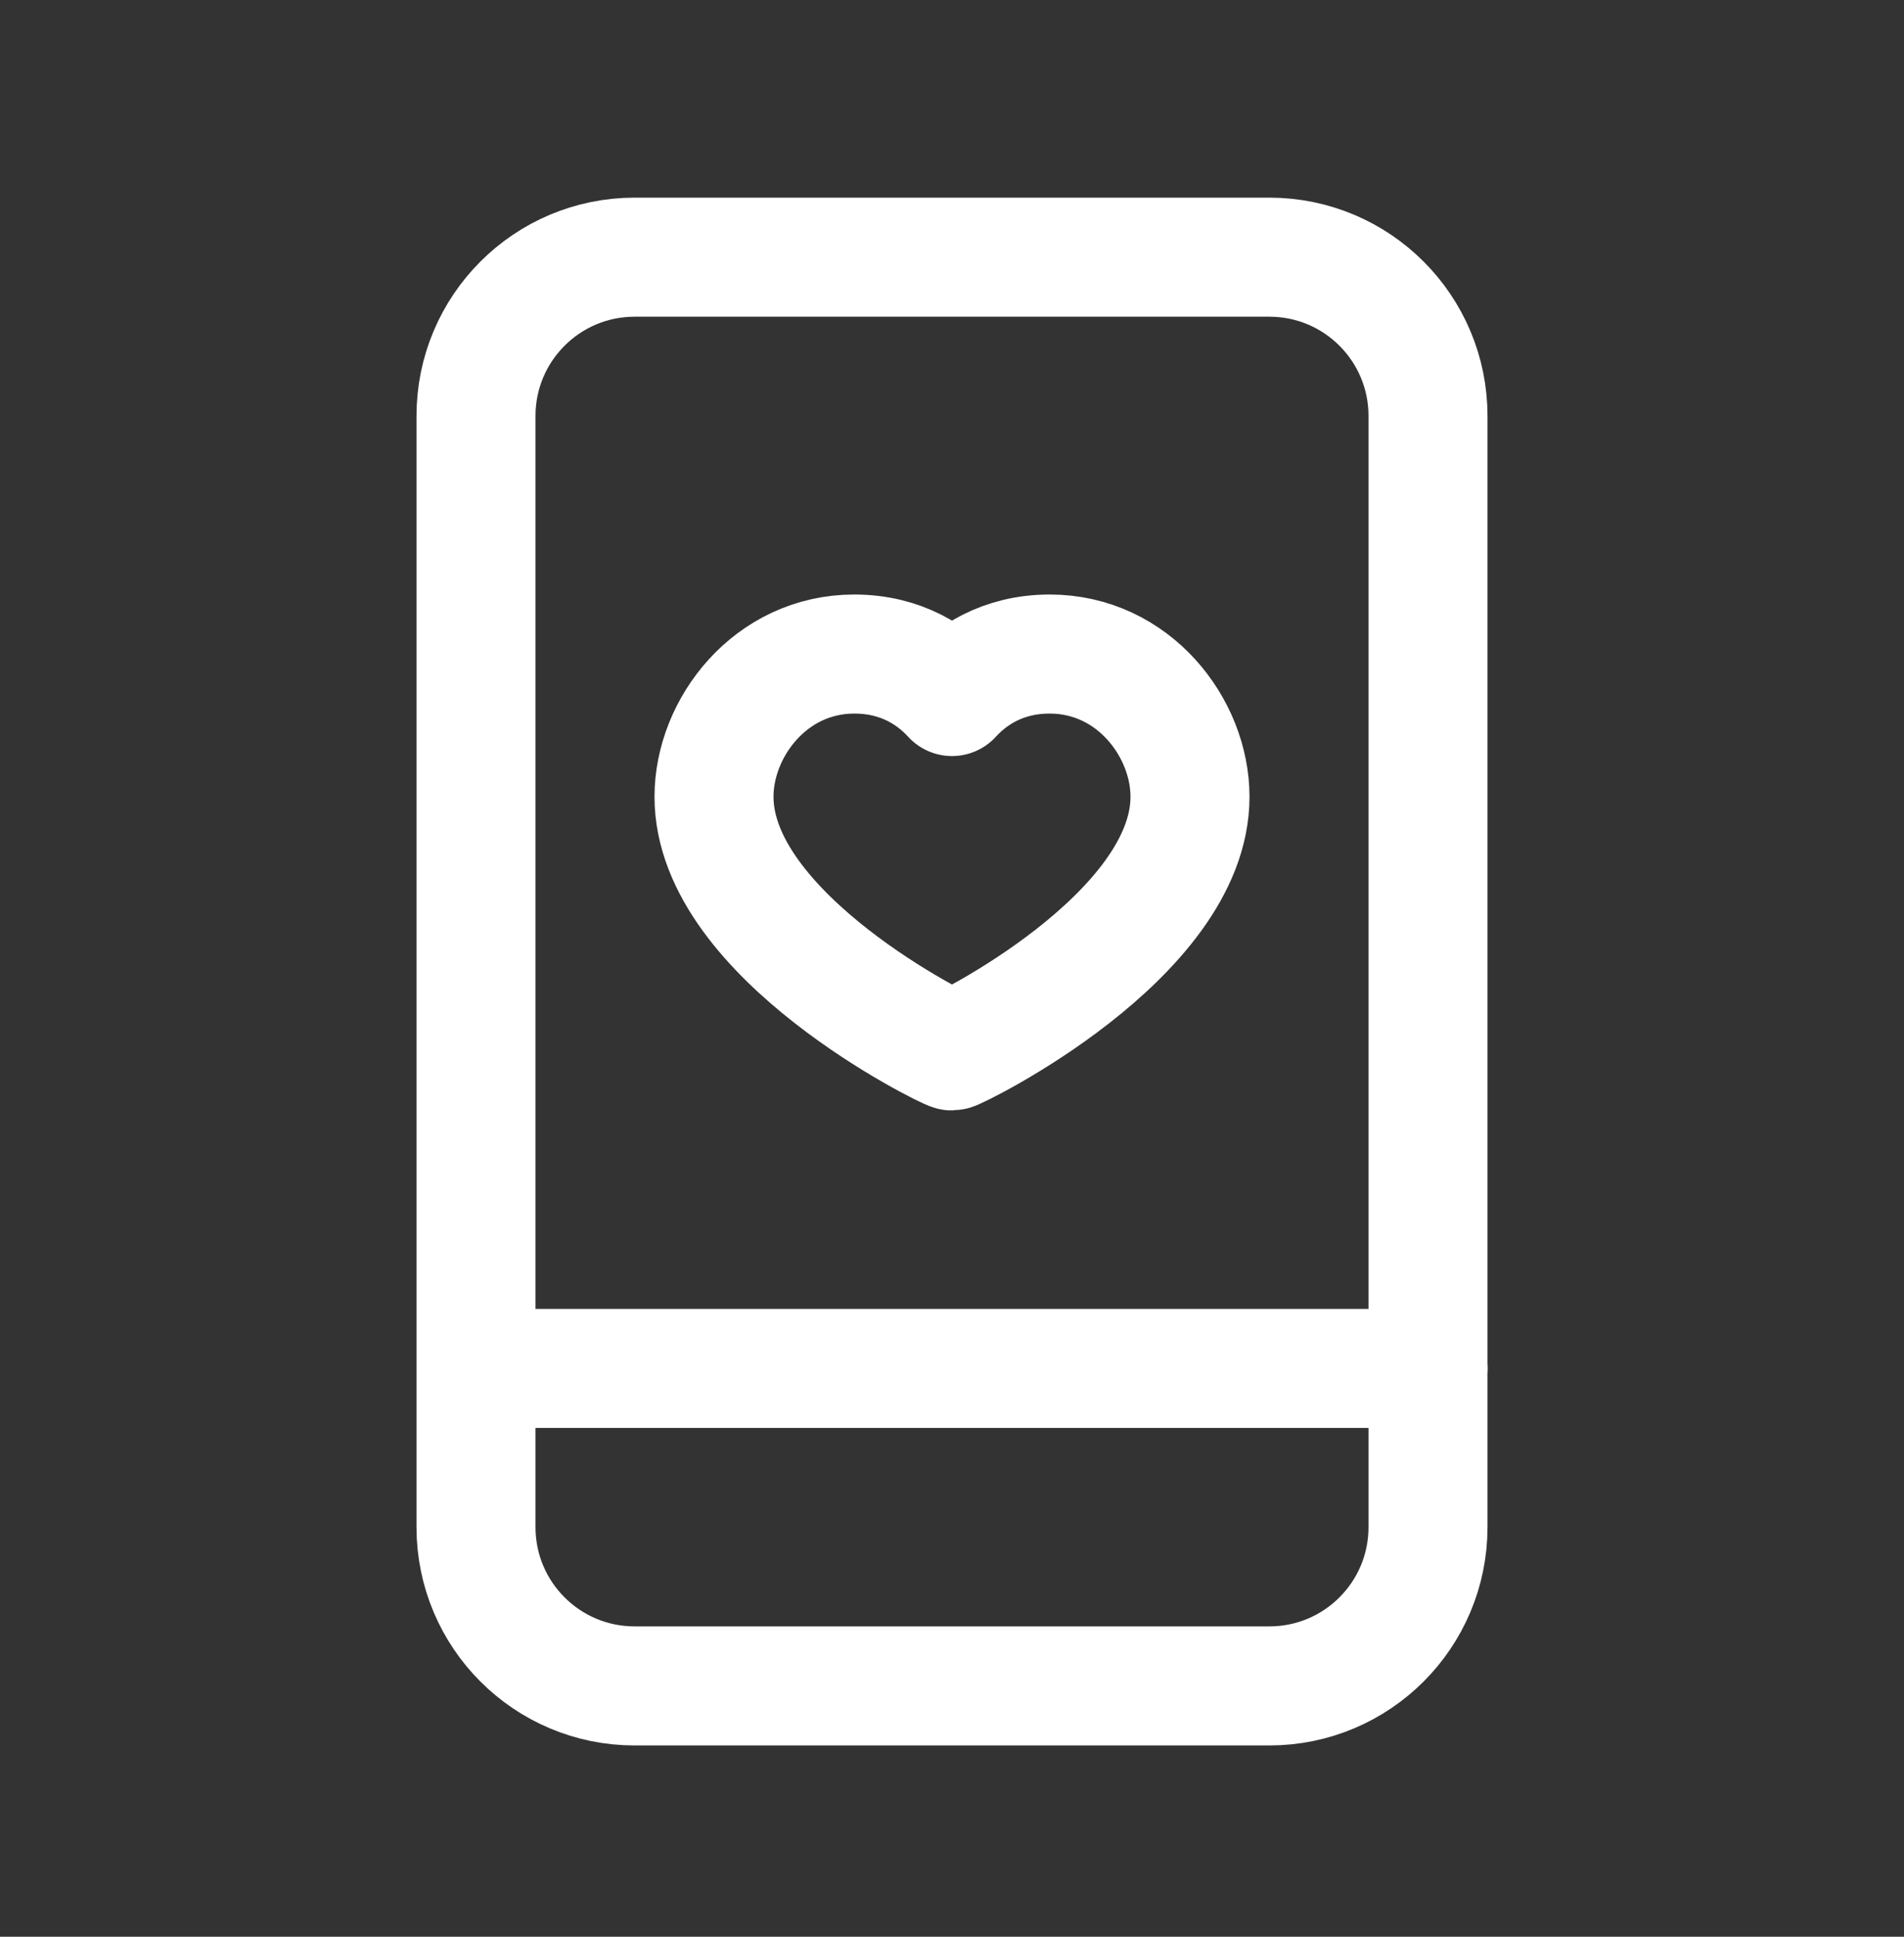 <svg xmlns="http://www.w3.org/2000/svg" width="60" height="61" viewBox="0 0 60 61" fill="none"><rect x="0" y="0" width="60" height="61" fill="#333333" stroke="none"/><g id="Mobile, Heart, Like 1" clip-path="url(#clip0_1_120)"><g id="Group"><g id="Group_2"><path id="Vector" d="M45 13.1V48.1C45 50.863 42.763 53.1 40 53.1H20C17.238 53.1 15 50.863 15 48.1V13.1C15 10.338 17.238 8.1 20 8.1H40C42.763 8.1 45 10.338 45 13.1Z" stroke="white" stroke-width="3.75" stroke-linecap="round" stroke-linejoin="round"></path><path id="Vector_2" d="M15.254 43.1H45.004" stroke="white" stroke-width="3.75" stroke-linecap="round" stroke-linejoin="round"></path><path id="Vector_3" d="M33.08 20.6C35.725 20.6 37.5 22.928 37.5 25.095C37.5 29.498 30.135 33.1 30 33.1C29.865 33.1 22.5 29.498 22.5 25.095C22.5 22.928 24.275 20.6 26.92 20.6C28.433 20.6 29.425 21.308 30 21.938C30.575 21.308 31.567 20.6 33.08 20.6Z" stroke="white" stroke-width="3.75" stroke-linecap="round" stroke-linejoin="round"></path></g></g></g><defs><clipPath id="clip0_1_120"><rect width="60" height="60" fill="white" transform="translate(0 0.6)"></rect></clipPath></defs></svg>